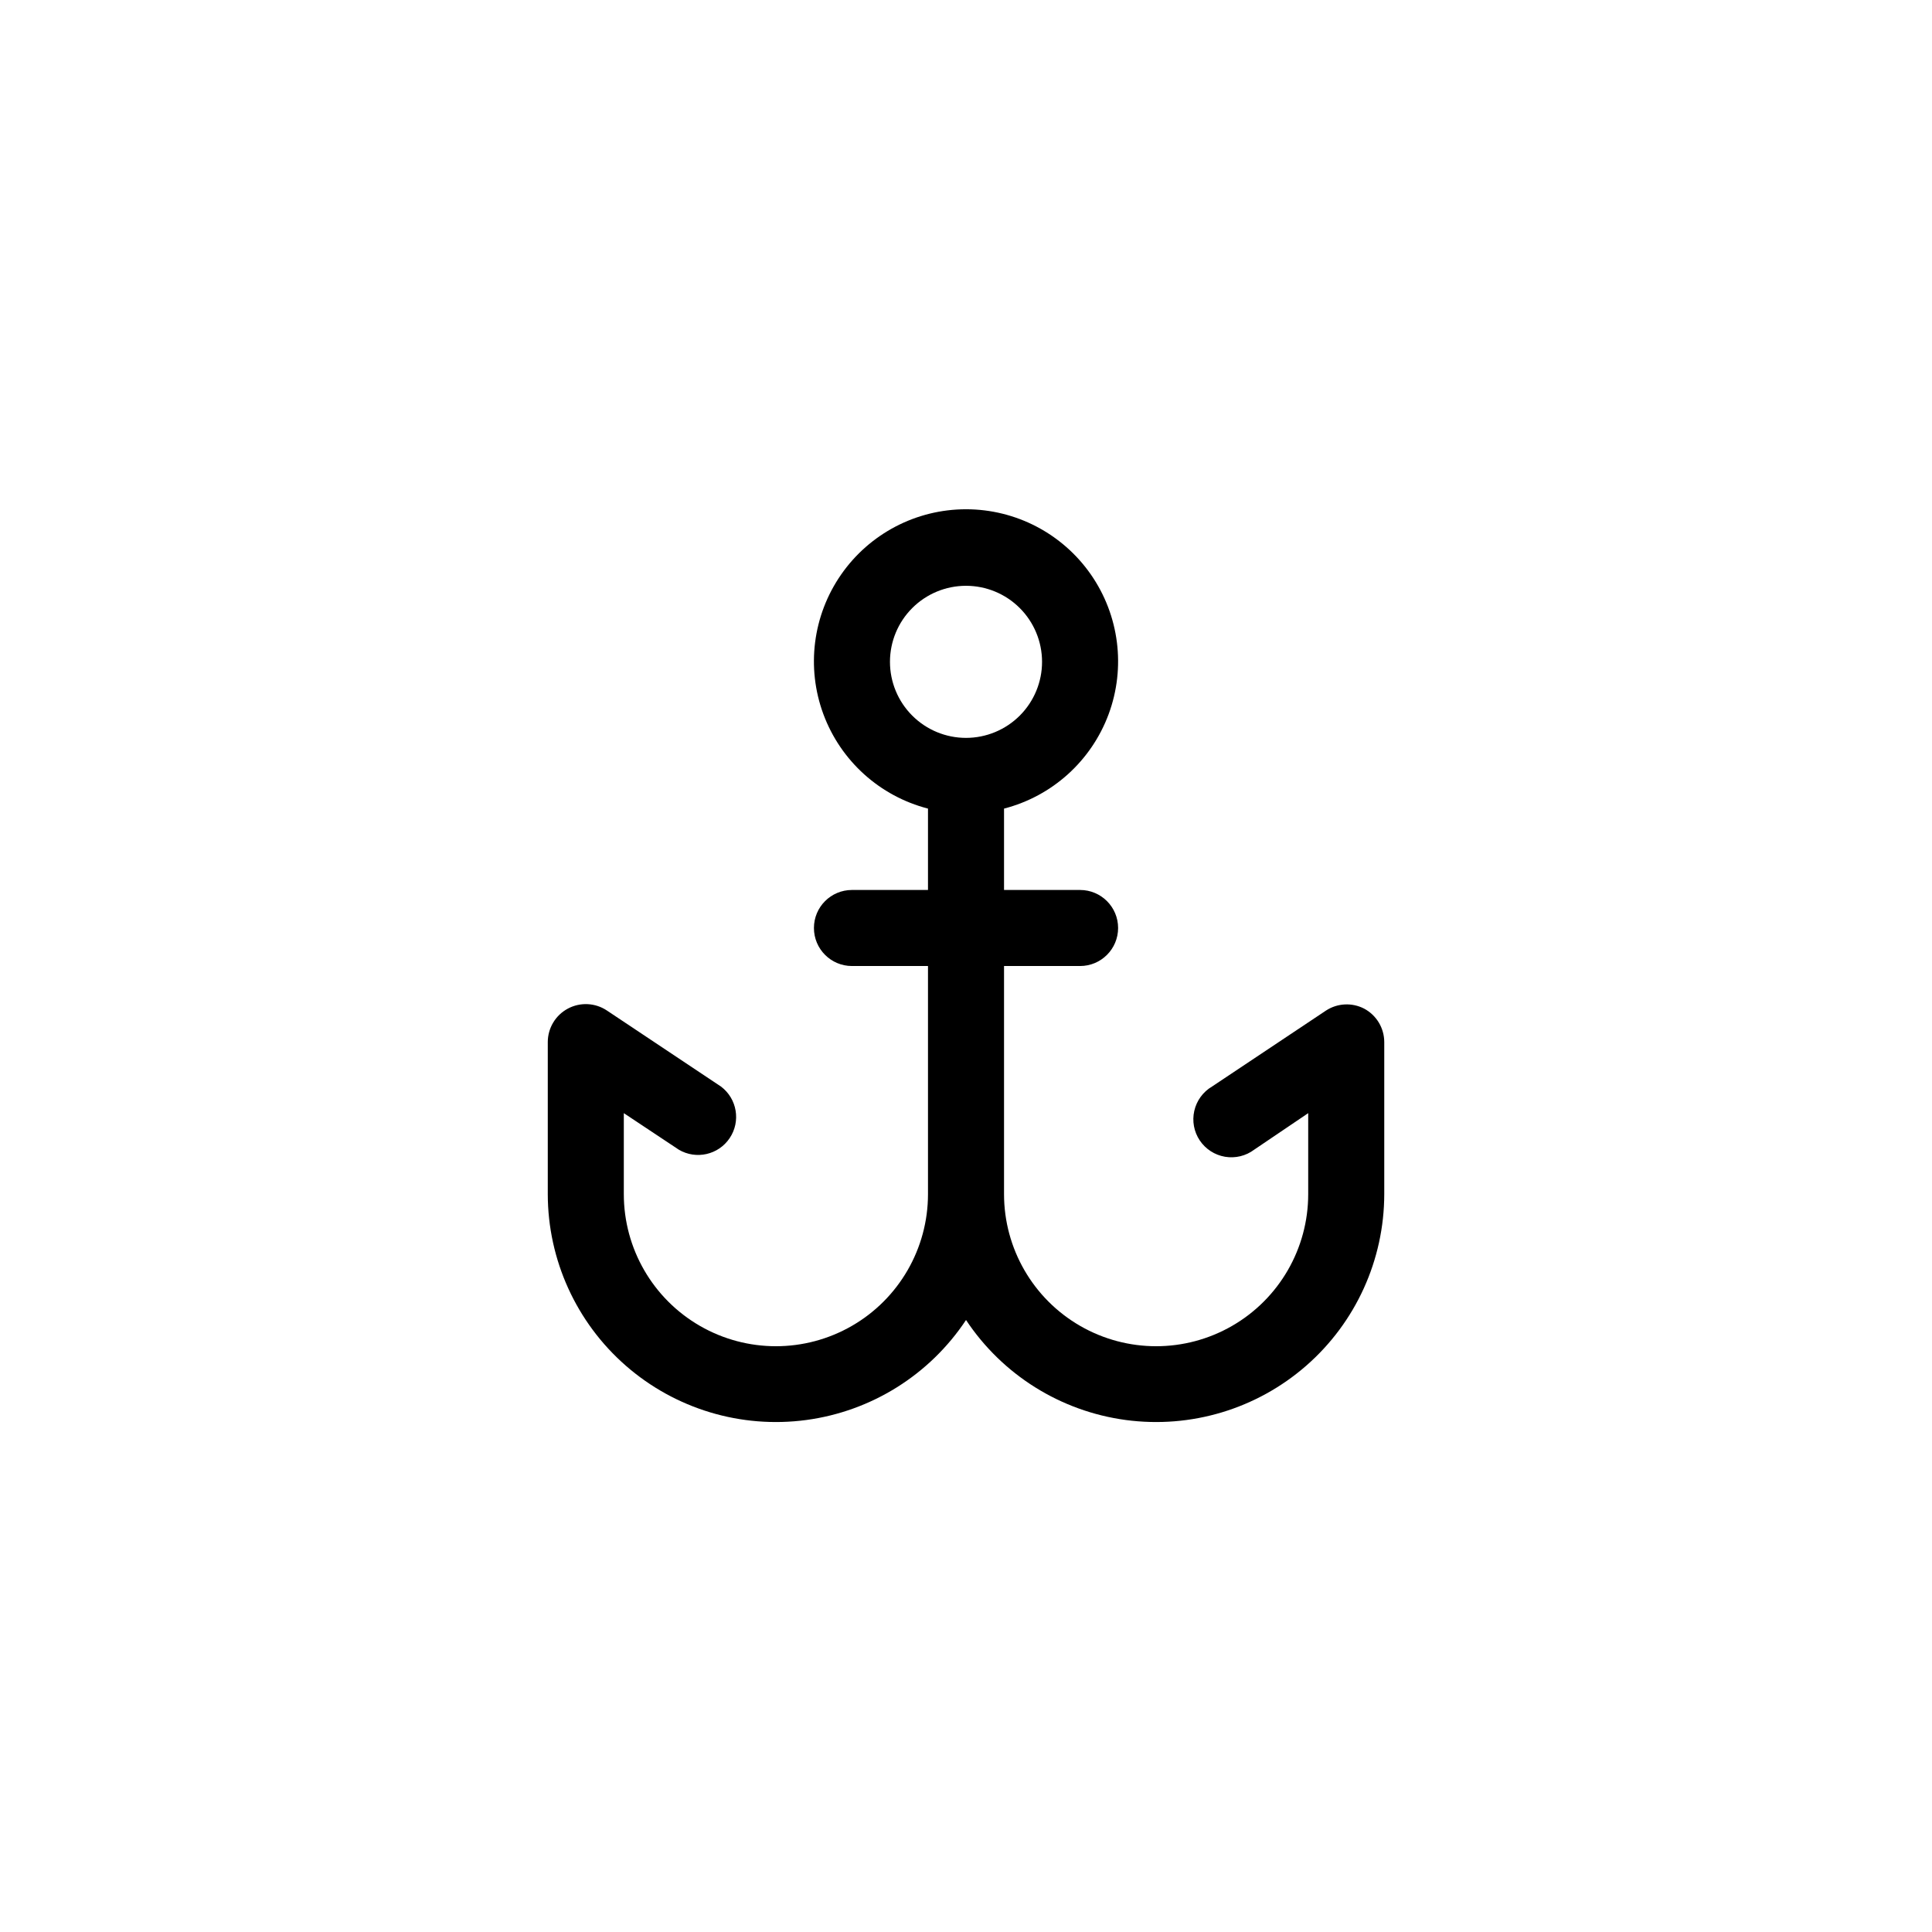 <?xml version="1.0" encoding="UTF-8"?>
<!-- Uploaded to: SVG Repo, www.svgrepo.com, Generator: SVG Repo Mixer Tools -->
<svg fill="#000000" width="800px" height="800px" version="1.1" viewBox="144 144 512 512" xmlns="http://www.w3.org/2000/svg">
 <path d="m505.5 411.29c-3.207-1.648-7.051-1.457-10.074 0.504l-30.23 20.152c-2.383 1.406-4.082 3.738-4.695 6.438-0.617 2.699-0.094 5.535 1.445 7.836 1.543 2.301 3.961 3.867 6.691 4.332 2.731 0.465 5.531-0.215 7.742-1.879l14.309-9.676v21.465c0 14.398-7.68 27.703-20.152 34.902-12.469 7.199-27.832 7.199-40.305 0-12.469-7.199-20.152-20.504-20.152-34.902v-60.457h20.152c5.566 0 10.078-4.512 10.078-10.078s-4.512-10.074-10.078-10.074h-20.152v-21.566c12.773-3.297 23.125-12.637 27.715-25.008 4.586-12.371 2.828-26.203-4.703-37.031-7.535-10.832-19.895-17.289-33.086-17.289-13.195 0-25.555 6.457-33.086 17.289-7.535 10.828-9.293 24.66-4.707 37.031 4.59 12.371 14.941 21.711 27.715 25.008v21.566h-20.152c-5.566 0-10.074 4.508-10.074 10.074s4.508 10.078 10.074 10.078h20.152v60.457c0 14.398-7.68 27.703-20.152 34.902-12.469 7.199-27.836 7.199-40.305 0s-20.152-20.504-20.152-34.902v-21.465l14.559 9.672v0.004c4.606 2.719 10.531 1.371 13.504-3.074s1.957-10.438-2.316-13.652l-30.23-20.152c-3.09-2.062-7.059-2.258-10.336-0.508-3.277 1.746-5.324 5.156-5.332 8.871v40.305c0.02 17.426 7.559 33.996 20.68 45.461 13.121 11.465 30.555 16.711 47.824 14.391 17.273-2.32 32.703-11.98 42.336-26.5 9.633 14.52 25.062 24.18 42.332 26.5 17.27 2.32 34.703-2.926 47.824-14.391 13.125-11.465 20.66-28.035 20.68-45.461v-40.305c-0.008-3.715-2.062-7.121-5.34-8.867zm-125.65-91.895c0-5.348 2.121-10.473 5.902-14.25 3.777-3.781 8.902-5.902 14.25-5.902 5.344 0 10.469 2.121 14.25 5.902 3.777 3.777 5.902 8.902 5.902 14.25 0 5.344-2.125 10.469-5.902 14.25-3.781 3.777-8.906 5.902-14.25 5.902-5.348 0-10.473-2.125-14.25-5.902-3.781-3.781-5.902-8.906-5.902-14.25z"/>
</svg>